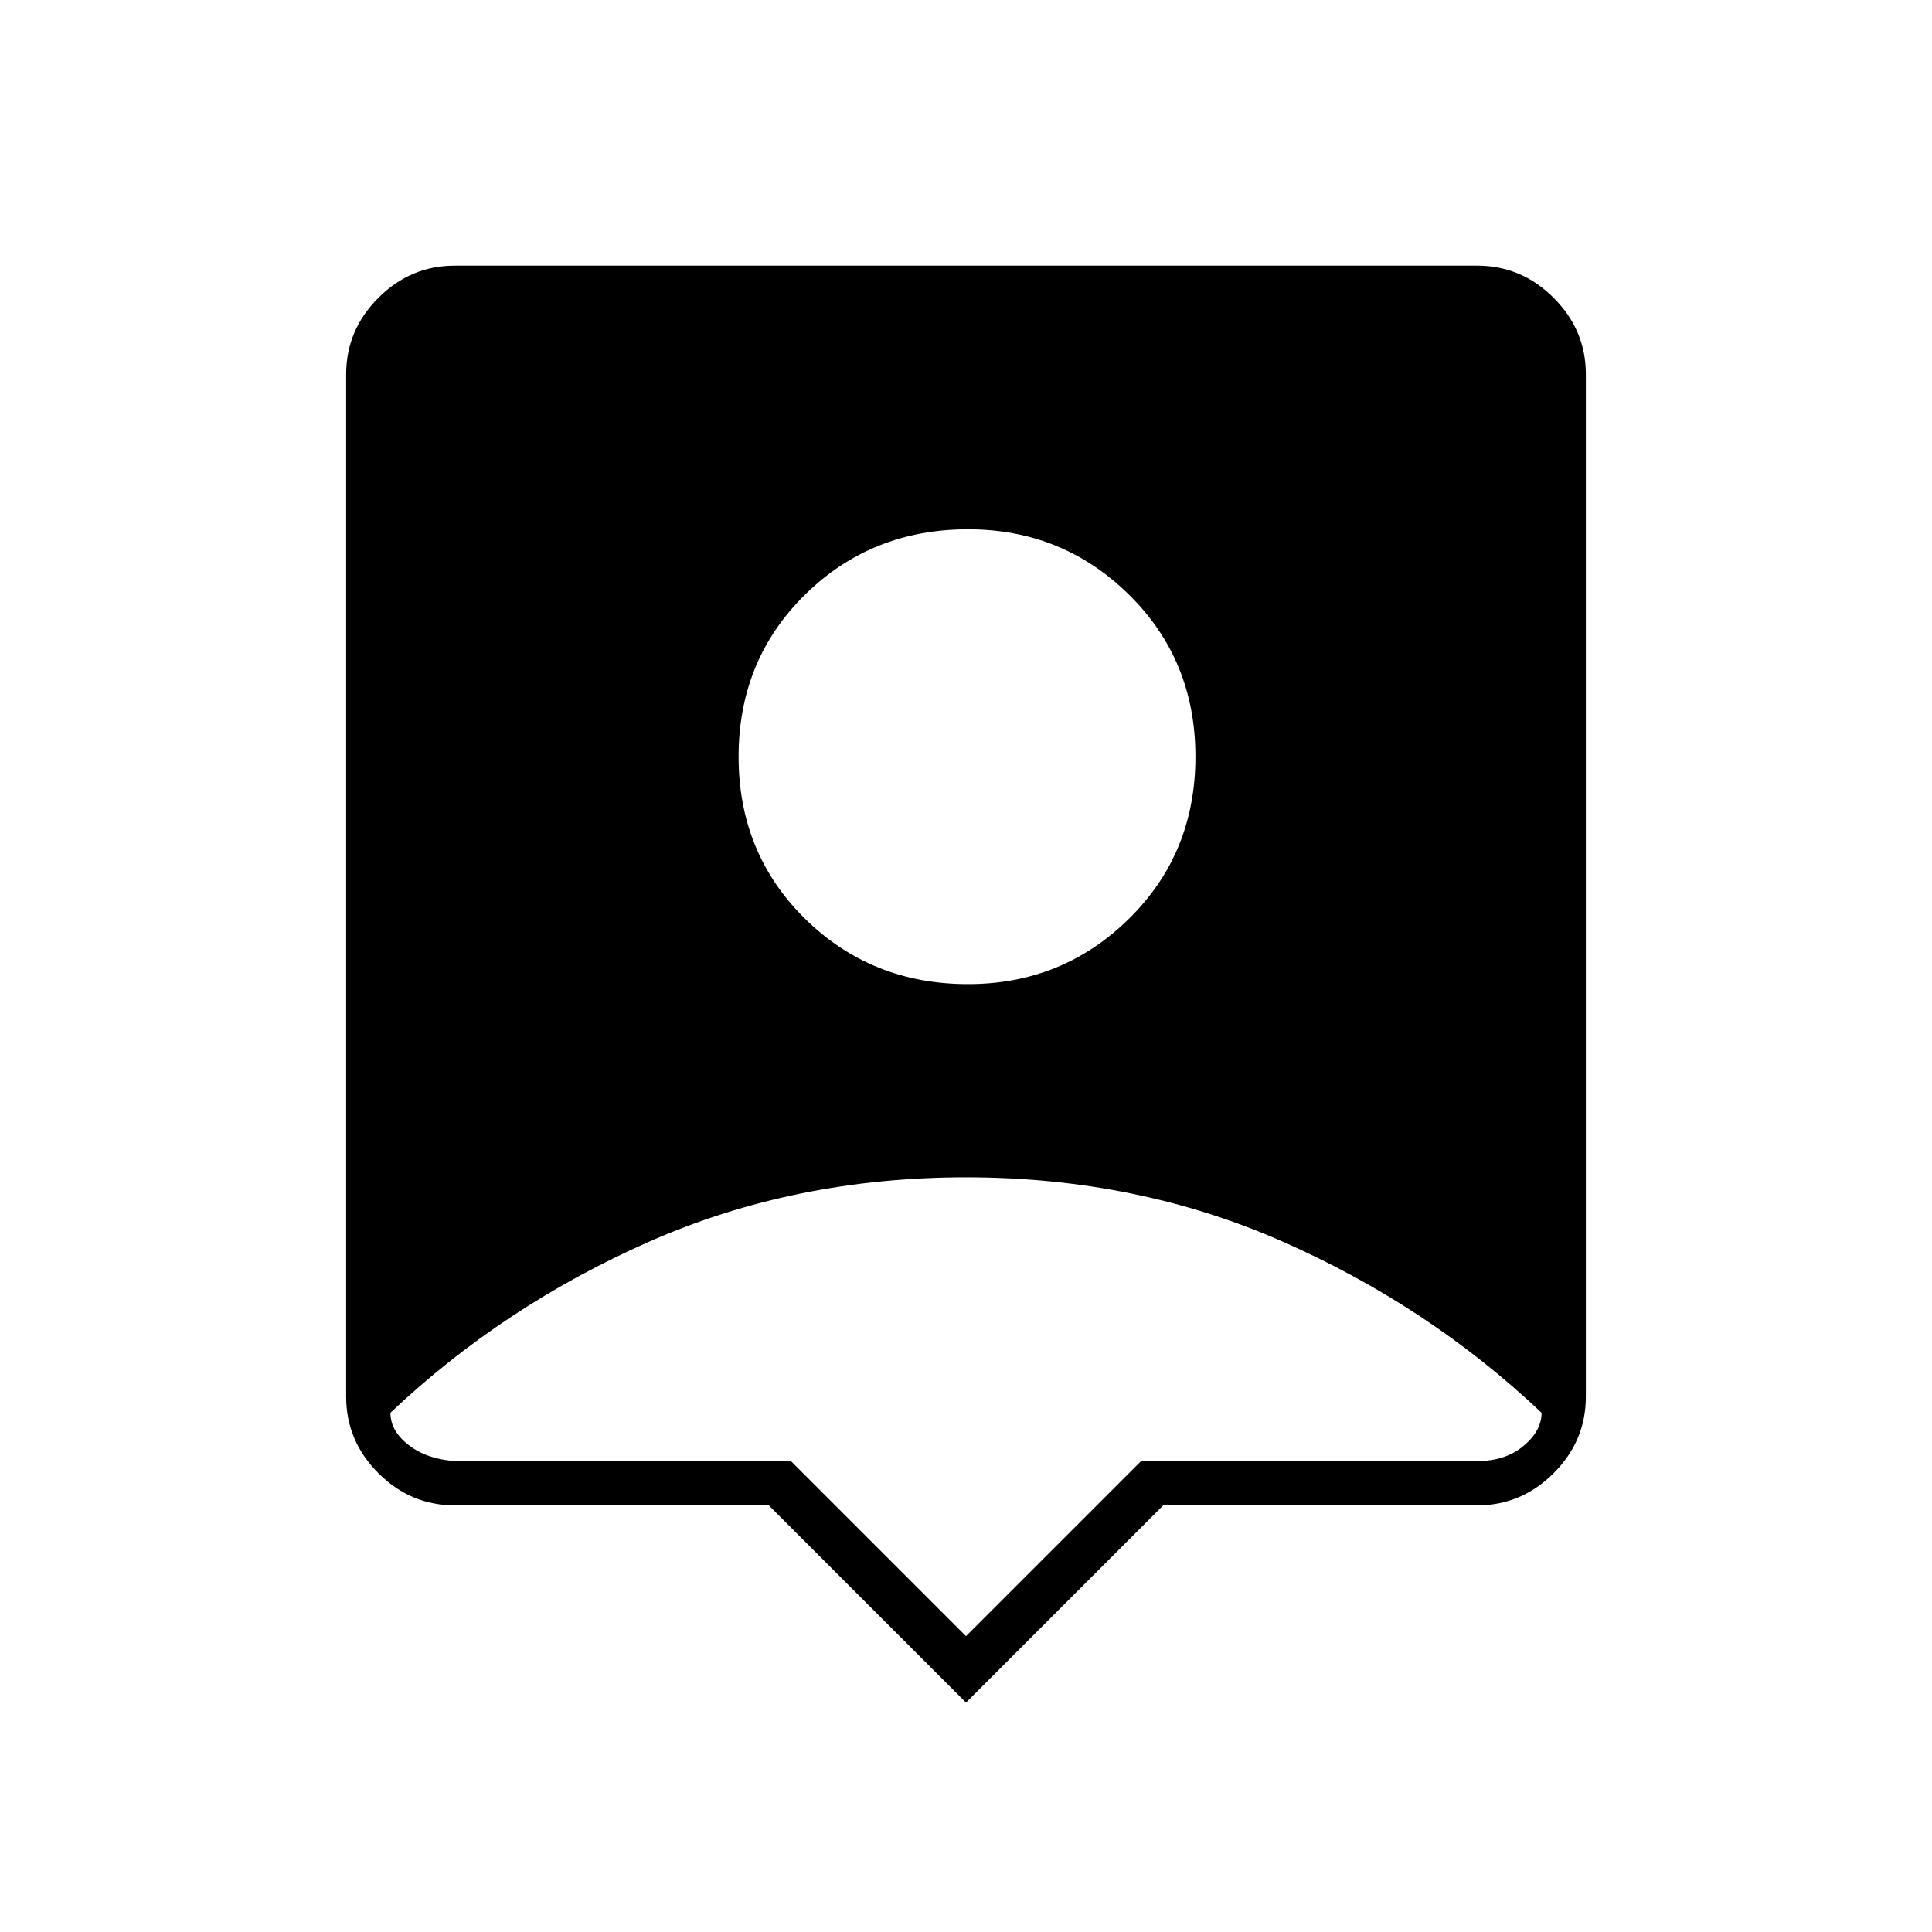 <?xml version="1.0"?>
<svg xmlns="http://www.w3.org/2000/svg" height="48" width="48"><path d="m24 42.3-4.9-4.9h-7.8q-1.1 0-1.9-.8-.8-.8-.8-1.9V9.3q0-1.1.8-1.9.8-.8 1.9-.8h25.4q1.1 0 1.9.8.8.8.8 1.9v25.4q0 1.1-.8 1.9-.8.8-1.9.8h-7.8Zm.05-17.85q2.35 0 4-1.625T29.7 18.8q0-2.4-1.65-4.025-1.65-1.625-4-1.625-2.4 0-4.05 1.625T18.35 18.8q0 2.4 1.65 4.025 1.65 1.625 4.05 1.625ZM24 40.65l4.35-4.35h8.35q.7 0 1.15-.375.45-.375.45-.825-2.8-2.65-6.425-4.25T24 29.25q-4.25 0-7.875 1.6T9.7 35.1q0 .45.45.8.45.35 1.15.4h8.35Z"/></svg>

